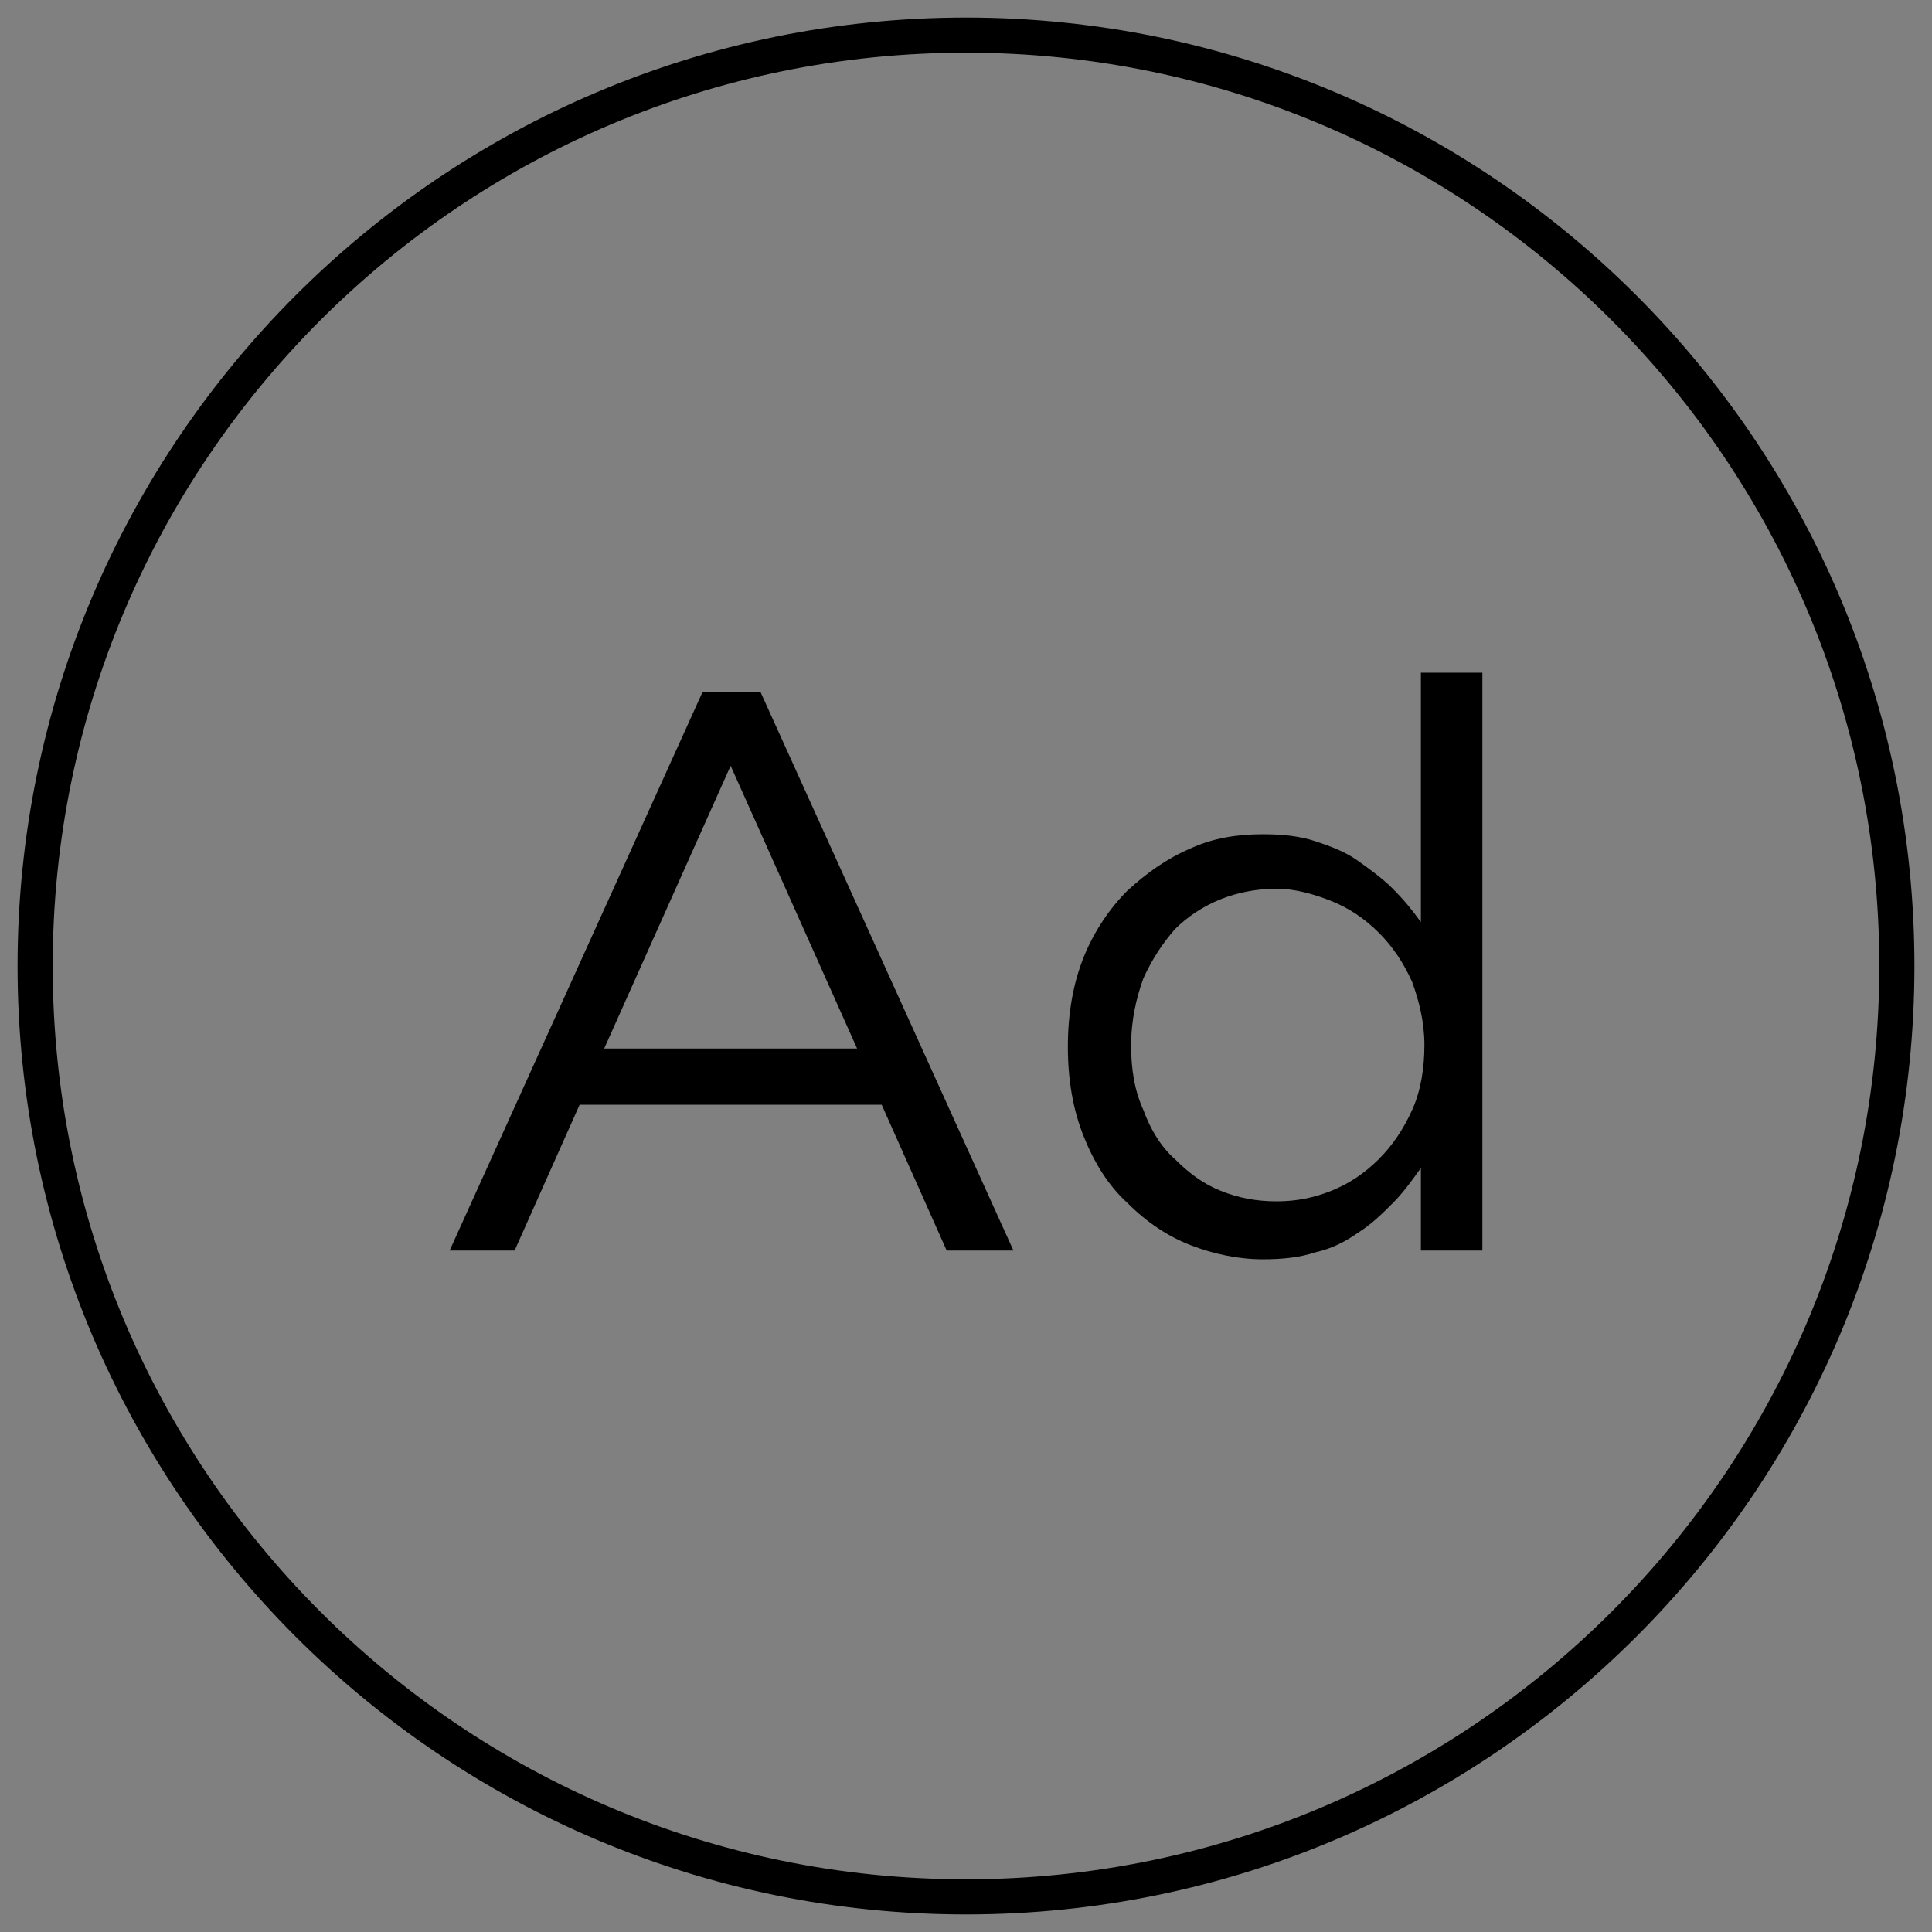 <?xml version="1.0" encoding="utf-8"?>
<!-- Generator: Adobe Illustrator 25.3.1, SVG Export Plug-In . SVG Version: 6.00 Build 0)  -->
<svg version="1.1" id="diseño" xmlns="http://www.w3.org/2000/svg" xmlns:xlink="http://www.w3.org/1999/xlink" x="0px" y="0px"
	 viewBox="0 0 110 110" style="enable-background:new 0 0 110 110;" xml:space="preserve">
<rect x="0" y="0" width="110" height="110" fill="#808080" stroke="none"/>
<style type="text/css">
	.st0{fill:#FFFFFF;}
</style>
<g>
	<g>
		<path d="M-185.8,55.4c0,10.1,0,20.3,0,30.4c0,2.9-1.6,4.4-4.4,4.4c-9.8,0-19.6,0-29.5,0c-2.9,0-4.4-1.6-4.4-4.4
			c0-20.3,0-40.7,0-61c0-2.9,1.6-4.4,4.4-4.4c9.8,0,19.7,0,29.5,0c2.8,0,4.4,1.6,4.4,4.4C-185.8,34.9-185.8,45.1-185.8,55.4z
			 M-188.1,24.5c0-1.3-0.7-1.9-2-2c-2.7,0-5.3,0-8,0c-0.2,0-0.3,0-0.5,0c-0.3,1.1-0.6,2.3-0.9,3.4c-0.2,0.8-0.5,1.1-1.4,1.1
			c-2.8,0-5.7,0-8.5,0c-0.9,0-1.2-0.2-1.4-1.1c-0.3-1.1-0.6-2.2-0.9-3.4c-2.8,0-5.7,0-8.5,0c-1.2,0-1.9,0.7-1.9,1.9
			c0,20.5,0,41,0,61.5c0,1.3,0.7,1.9,2,1.9c10,0,19.9,0,29.9,0c1.3,0,2-0.7,2-2 M-200.8,22.6c-2.8,0-5.6,0-8.4,0
			c0.2,0.8,0.4,1.5,0.6,2.2c2.5,0,4.8,0,7.3,0C-201.2,24.1-201,23.4-200.8,22.6z"/>
	</g>
	<g>
		<path d="M-205,84.6c1.1,0,2.1,0,3.2,0c0.8,0,1.3,0.5,1.3,1.2c0,0.7-0.5,1.1-1.3,1.1c-2.1,0-4.3,0-6.4,0c-0.8,0-1.3-0.5-1.3-1.2
			c0-0.7,0.5-1.1,1.3-1.1C-207.1,84.6-206.1,84.6-205,84.6z"/>
	</g>
	<g>
		<path d="M-205,109c-29.8,0-54-24.2-54-54s24.2-54,54-54s54,24.2,54,54S-175.2,109-205,109z M-205,3c-28.7,0-52,23.3-52,52
			s23.3,52,52,52s52-23.3,52-52S-176.3,3-205,3z"/>
	</g>
</g>
<g>
	<g>
		<path d="M-334.9,25.8C-334.9,25.8-335,25.8-334.9,25.8c-7.8,0-15.1,3-20.6,8.5c-5.5,5.5-8.6,12.8-8.6,20.6
			c0,16.1,13,29.2,29.1,29.2c0,0,0,0,0.1,0c7.8,0,15.1-3,20.6-8.5c5.5-5.5,8.6-12.8,8.6-20.6C-305.8,39-318.9,25.9-334.9,25.8z
			 M-335,82C-335,82-335,82-335,82c-7.2,0-14-2.8-19.1-7.9c-5.1-5.1-7.9-11.9-7.9-19.1c0-7.2,2.8-14,7.9-19.1
			c5.1-5.1,11.8-7.9,19-7.9c0,0,0,0,0.1,0c7.2,0,14,2.8,19,8s7.9,11.9,7.9,19.1C-308.1,69.9-320.2,82-335,82z"/>
	</g>
	<g>
		<path d="M-337.1,49.3c0-2.5,0-4.9,0-7.4c0-1.1,0.8-2,1.9-2.1c1-0.1,2,0.6,2.3,1.6c0.1,0.3,0.1,0.6,0.1,0.8c0,4.2,0,8.5,0,12.7
			c0,0.5,0.2,0.8,0.6,1c2.7,1.6,5.5,3.3,8.2,5c0.7,0.4,1.2,0.9,1.3,1.7c0.1,0.8-0.2,1.5-0.9,2c-0.7,0.5-1.5,0.5-2.2,0.1
			c-0.9-0.5-1.8-1.1-2.7-1.6c-2.4-1.5-4.8-2.9-7.2-4.3c-0.9-0.6-1.4-1.3-1.4-2.4C-337.1,54-337.1,51.7-337.1,49.3z"/>
	</g>
	<g>
		<path d="M-335,109c-29.8,0-54-24.2-54-54s24.2-54,54-54c29.8,0,54,24.2,54,54S-305.2,109-335,109z M-335,3c-28.7,0-52,23.3-52,52
			s23.3,52,52,52s52-23.3,52-52S-306.3,3-335,3z"/>
	</g>
</g>
<g>
	<g>
		<g>
			<path d="M-70,53.9c1,0,1.9,0,2.9,0l1.7,0l-0.1,0.6c-0.1,0.5-0.2,1.1-0.3,1.6c-0.3,1.3-0.5,2.5-0.8,3.8c-0.2,0.7-0.1,1.1,0.4,1.4
				c0.4,0.3,0.8,0.2,1.5-0.2c3-2.1,6.1-4.4,9.3-6.6c0.4-0.3,1.1-0.5,1.7-0.5c0.7,0,1.3,0,2,0c0.1,0,0.2,0,0.3,0c1.3,0,2.6,0,3.9-0.2
				c3.2-0.5,5.7-3.3,5.7-6.7c0.1-6.8,0.1-12.9,0-18.8c0-3.8-3.1-6.8-6.9-6.9c-9,0-18.4,0-27.8,0c-3.8,0-6.9,3.1-6.9,6.9
				c-0.1,6.4-0.1,12.7,0,18.7c0,3.7,3.2,6.8,7,6.9C-74.3,53.9-72.1,53.9-70,53.9z M-68.7,51.9c-2.4,0-4.9,0-7.4,0
				c-3,0-5.2-2.2-5.2-5.2c0-6.3,0-12.3,0-18.1c0-3,2.2-5.1,5.1-5.2c9.8,0,18.8,0,27.3,0c2.9,0,5.1,2.2,5.1,5.1c0,5.8,0,11.9,0,18.2
				c0,2.9-2.2,5.1-5.2,5.1l-0.7,0c-1.4,0-2.9,0-4.3,0c-0.9,0-1.7,0.2-2.5,0.8c-1.5,1.1-3,2.2-4.6,3.3c-0.6,0.4-1.3,0.9-1.9,1.4
				l-0.7,0.5l-0.1-0.8c0-0.1,0-0.1,0-0.2c0-0.1,0-0.2,0-0.3l0-0.3c0.2-0.9,0.4-1.8,0.5-2.7c0.1-0.7,0.1-1.1-0.1-1.3
				c-0.2-0.2-0.6-0.4-1.3-0.4C-66,51.9-67.4,51.9-68.7,51.9z"/>
		</g>
	</g>
	<g>
		<g>
			<path d="M-59.2,47.4c-0.5,0-1-0.3-1.7-0.8l-10.9-7.9l-1.8,1.3c-2.9,2.1-5.7,4.1-8.5,6.2l-1.2-1.6c2.8-2.1,5.5-4.1,8.5-6.2
				l2.9-2.1l12,8.7c0.2,0.1,0.5,0.4,0.6,0.4c0,0,0.3-0.3,0.5-0.4l1.5-0.9c2-1.3,4-2.6,5.9-3.9c1-0.6,2-0.6,3,0
				c2.5,1.6,4.5,3,6.4,4.1l-1,1.6c-1.9-1.2-4-2.5-6.5-4.2c-0.3-0.2-0.5-0.2-0.8,0c-2,1.3-4,2.6-6,3.9l-1.5,0.9
				C-58.3,47.2-58.8,47.4-59.2,47.4z"/>
		</g>
	</g>
	<g>
		<path d="M-88.4,64.8c-0.5,0.3-1.2,0.5-1.8,0.5c-1.8,0-3.6,0-5.3,0c-0.6,0-1.2,0-1.8,0c-1.3,0-2.6,0-3.9,0c-3.9,0-7,3.1-7,7
			c0,3.1,0,6.2,0,9.3c0,3.9,3.1,7,7,7c8.5,0,16.7,0,24.6,0c3.9,0,6.9-3.1,7-7c0.1-3.5,0.1-6.4,0-9.4c-0.1-3-1.6-5.2-4.3-6.4
			c-0.8-0.3-1.6-0.5-2.5-0.6c-0.4-0.1-0.9-0.1-1.4-0.2l-0.5-0.1l0.1-0.5c0.1-0.3,0.2-0.6,0.2-1c0.2-0.8,0.4-1.7,0.6-2.5
			c0.2-0.8,0.2-1.2-0.3-1.5c-0.4-0.3-0.8-0.3-1.5,0.2C-82.5,61.4-85.4,63.1-88.4,64.8z M-78.1,67.3c0.5,0,1,0,1.4,0
			c2.8,0.1,5,2.2,5,5c0,3.2,0,6.3,0,9.3c0,2.8-2.2,4.9-4.9,4.9c-4.1,0-8.2,0-12.4,0c-4,0-8,0-12.2,0c-2.8,0-5-2.2-5-5
			c0-3,0-6.1,0-9.3c0-2.8,2.2-5,5.1-5c3.9,0,7.6,0,11.2,0c0.9,0,1.7-0.2,2.4-0.6c1.5-0.9,3-1.8,4.6-2.7c0.7-0.4,1.3-0.8,2-1.1l1-0.6
			l-0.3,1.1c-0.1,0.3-0.2,0.6-0.2,0.9c-0.1,0.6-0.3,1.1-0.4,1.5c-0.1,0.3-0.1,0.7,0.1,1c0.2,0.3,0.7,0.4,1,0.4
			C-79.2,67.3-78.6,67.3-78.1,67.3z"/>
	</g>
	<g>
		<rect x="-102.1" y="79" width="26.3" height="1.9"/>
	</g>
	<g>
		<rect x="-102.1" y="72.9" width="15.6" height="1.9"/>
	</g>
	<g>
		<rect x="-82.3" y="72.9" width="6.5" height="1.9"/>
	</g>
	<g>
		<path d="M-75,109c-29.8,0-54-24.2-54-54s24.2-54,54-54c29.8,0,54,24.2,54,54S-45.2,109-75,109z M-75,3c-28.7,0-52,23.3-52,52
			s23.3,52,52,52s52-23.3,52-52S-46.3,3-75,3z"/>
	</g>
</g>
<g>
	<g>
		<path d="M-465,109c-29.8,0-54-24.2-54-54s24.2-54,54-54c29.8,0,54,24.2,54,54S-435.2,109-465,109z M-465,3c-28.7,0-52,23.3-52,52
			s23.3,52,52,52s52-23.3,52-52S-436.3,3-465,3z"/>
	</g>
	<g>
		<path class="st0" d="M-464.9,30.8c-3.9-0.1-7.5,2.5-8.7,6.3c-1.2,3.7,0.2,7.9,3.4,10.2c0.3,0.2,0.5,0.5,0.5,0.8
			c0.4,2.4,0.7,4.7,1.1,7.1c0.8,5,1.6,9.9,2.3,14.9c0.1,0.8,0.5,1.2,1.2,1.2c0.6,0,1.1-0.4,1.2-1.2c0.2-1.3,0.4-2.5,0.6-3.8
			c1-6.1,1.9-12.1,2.9-18.2c0-0.3,0.2-0.6,0.5-0.7c3.3-2.3,4.7-6.4,3.6-10.1C-457.5,33.4-460.9,30.9-464.9,30.8z M-465,79.3
			c3.1-0.2,6.2-0.4,9.3-0.7c3.8-0.4,7.6-1.1,11.2-2.3c2.1-0.7,4.1-1.6,5.7-3.2c2-1.9,2.1-4.4,0-6.3c-0.9-0.9-2.1-1.6-3.2-2.2
			c-4.9-2.3-10.2-3-15.5-3.6c-0.7-0.1-1.2,0.4-1.2,1.1c0,0.7,0.4,1.2,1.1,1.3c1.6,0.2,3.3,0.4,4.9,0.6c3.2,0.5,6.3,1.2,9.2,2.5
			c1.2,0.5,2.4,1.1,3.3,2.1c0.8,0.9,0.8,1.8,0,2.6c-0.6,0.6-1.2,1.1-1.9,1.4c-1.4,0.7-2.9,1.3-4.4,1.8c-4.8,1.5-9.8,2-14.8,2.2
			c-6.2,0.2-12.5-0.1-18.6-1.4c-2.7-0.6-5.4-1.3-7.8-2.7c-0.7-0.4-1.3-0.9-1.9-1.5c-0.7-0.7-0.7-1.5,0-2.3c0.5-0.5,1-1,1.6-1.3
			c1.7-1.1,3.7-1.7,5.6-2.3c3.3-0.9,6.7-1.4,10.1-1.8c0.8-0.1,1.3-0.6,1.2-1.3c-0.1-0.7-0.7-1.1-1.5-1c-2,0.3-3.9,0.5-5.9,0.8
			c-3.3,0.6-6.5,1.3-9.5,2.8c-1.4,0.7-2.7,1.5-3.6,2.7c-1.2,1.6-1.2,3.3,0,4.9c0.5,0.6,1.1,1.2,1.7,1.7c2.2,1.6,4.7,2.4,7.3,3.1
			C-477,78.7-471,79.2-465,79.3z"/>
	</g>
	<g>
		<path d="M-464.9,30.8c4,0.1,7.4,2.6,8.6,6.5c1.1,3.8-0.3,7.8-3.6,10.1c-0.2,0.2-0.4,0.5-0.5,0.7c-1,6-1.9,12.1-2.9,18.2
			c-0.2,1.3-0.4,2.5-0.6,3.8c-0.1,0.7-0.6,1.2-1.2,1.2c-0.6,0-1.1-0.4-1.2-1.2c-0.8-5-1.6-9.9-2.3-14.9c-0.4-2.4-0.7-4.7-1.1-7.1
			c-0.1-0.4-0.2-0.6-0.5-0.8c-3.2-2.2-4.6-6.4-3.4-10.2C-472.4,33.3-468.8,30.8-464.9,30.8z"/>
	</g>
	<g>
		<path d="M-465,79.3c-6-0.2-11.9-0.7-17.8-2.2c-2.6-0.7-5.1-1.5-7.3-3.1c-0.6-0.5-1.3-1-1.7-1.7c-1.2-1.5-1.2-3.3,0-4.9
			c0.9-1.2,2.2-2.1,3.6-2.7c3-1.5,6.2-2.3,9.5-2.8c1.9-0.3,3.9-0.5,5.9-0.8c0.8-0.1,1.4,0.3,1.5,1c0.1,0.7-0.4,1.2-1.2,1.3
			c-3.4,0.4-6.8,0.8-10.1,1.8c-2,0.5-3.9,1.2-5.6,2.3c-0.6,0.4-1.1,0.8-1.6,1.3c-0.7,0.8-0.7,1.5,0,2.3c0.6,0.6,1.2,1.1,1.9,1.5
			c2.4,1.4,5.1,2.1,7.8,2.7c6.1,1.3,12.3,1.6,18.6,1.4c5-0.2,10-0.7,14.8-2.2c1.5-0.5,3-1.1,4.4-1.8c0.7-0.3,1.4-0.9,1.9-1.4
			c0.9-0.8,0.9-1.7,0-2.6c-0.9-1-2.1-1.6-3.3-2.1c-2.9-1.3-6.1-2-9.2-2.5c-1.6-0.3-3.2-0.4-4.9-0.6c-0.7-0.1-1.2-0.6-1.1-1.3
			c0-0.6,0.6-1.1,1.2-1.1c5.3,0.5,10.6,1.3,15.5,3.6c1.2,0.5,2.3,1.3,3.2,2.2c2,1.9,2,4.3,0,6.3c-1.6,1.6-3.6,2.4-5.7,3.2
			c-3.6,1.3-7.4,2-11.2,2.3C-458.8,79-461.9,79.1-465,79.3z"/>
	</g>
</g>
<g>
	<g>
		<path d="M55,109C25.2,109,1,84.8,1,55S25.2,1,55,1c29.8,0,54,24.2,54,54S84.8,109,55,109z M55,3C26.3,3,3,26.3,3,55s23.3,52,52,52
			s52-23.3,52-52S83.7,3,55,3z"/>
	</g>
	<g>
		<path d="M57.7,71.2h-3.8l-3.7-8.3H33l-3.7,8.3h-3.7L40,39.4h3.3L57.7,71.2z M41.6,43.6l-7.2,16.1h14.4L41.6,43.6z"/>
	</g>
	<g>
		<path d="M80.9,71.2v-4.7c-0.5,0.7-1,1.4-1.6,2s-1.2,1.2-2,1.7c-0.7,0.5-1.5,0.9-2.4,1.1c-0.9,0.3-1.9,0.4-3,0.4
			c-1.4,0-2.8-0.3-4.1-0.8c-1.3-0.5-2.5-1.3-3.6-2.4c-1.1-1-1.9-2.3-2.5-3.8c-0.6-1.5-0.9-3.2-0.9-5.1c0-1.9,0.3-3.6,0.9-5.1
			c0.6-1.5,1.5-2.8,2.5-3.8c1.1-1,2.2-1.8,3.6-2.4c1.3-0.6,2.7-0.8,4.1-0.8c1.1,0,2.1,0.1,3,0.4c0.9,0.3,1.7,0.6,2.4,1.1
			c0.7,0.5,1.4,1,2,1.6c0.6,0.6,1.1,1.2,1.6,1.9V38.3h3.5v32.9H80.9z M80.4,55.9c-0.5-1.1-1.1-2-1.9-2.8c-0.8-0.8-1.7-1.4-2.7-1.8
			c-1-0.4-2.1-0.7-3.1-0.7c-1.1,0-2.2,0.2-3.2,0.6c-1,0.4-1.9,1-2.6,1.7c-0.7,0.8-1.3,1.7-1.8,2.8c-0.4,1.1-0.7,2.4-0.7,3.8
			c0,1.4,0.2,2.6,0.7,3.7c0.4,1.1,1,2.1,1.8,2.8c0.8,0.8,1.6,1.4,2.6,1.8c1,0.4,2,0.6,3.2,0.6c1.1,0,2.1-0.2,3.1-0.6
			c1-0.4,1.9-1,2.7-1.8c0.8-0.8,1.4-1.7,1.9-2.8c0.5-1.1,0.7-2.4,0.7-3.7C81.1,58.2,80.8,57,80.4,55.9z"/>
	</g>
</g>
<g>
	<g>
		<ellipse transform="matrix(0.707 -0.707 0.707 0.707 -191.403 -90.546)" cx="-205" cy="185.8" rx="53" ry="53"/>
		<path d="M-205,239.8c-29.8,0-54-24.2-54-54s24.2-54,54-54s54,24.2,54,54S-175.2,239.8-205,239.8z M-205,133.7
			c-28.7,0-52,23.3-52,52s23.3,52,52,52s52-23.3,52-52S-176.3,133.7-205,133.7z"/>
	</g>
	<g>
		<path class="st0" d="M-185.8,186.1c0,10.1,0,20.3,0,30.4c0,2.9-1.6,4.4-4.4,4.4c-9.8,0-19.6,0-29.5,0c-2.9,0-4.4-1.6-4.4-4.4
			c0-20.3,0-40.7,0-61c0-2.9,1.6-4.4,4.4-4.4c9.8,0,19.7,0,29.5,0c2.8,0,4.4,1.6,4.4,4.4C-185.8,165.7-185.8,175.9-185.8,186.1z
			 M-188.1,155.3c0-1.3-0.7-1.9-2-2c-2.7,0-5.3,0-8,0c-0.2,0-0.3,0-0.5,0c-0.3,1.1-0.6,2.3-0.9,3.4c-0.2,0.8-0.5,1.1-1.4,1.1
			c-2.8,0-5.7,0-8.5,0c-0.9,0-1.2-0.2-1.4-1.1c-0.3-1.1-0.6-2.2-0.9-3.4c-2.8,0-5.7,0-8.5,0c-1.2,0-1.9,0.7-1.9,1.9
			c0,20.5,0,41,0,61.5c0,1.3,0.7,1.9,2,1.9c10,0,19.9,0,29.9,0c1.3,0,2-0.7,2-2 M-200.8,153.4c-2.8,0-5.6,0-8.4,0
			c0.2,0.8,0.4,1.5,0.6,2.2c2.5,0,4.8,0,7.3,0C-201.2,154.9-201,154.2-200.8,153.4z"/>
	</g>
	<g>
		<path class="st0" d="M-205,215.4c1.1,0,2.1,0,3.2,0c0.8,0,1.3,0.5,1.3,1.2c0,0.7-0.5,1.1-1.3,1.1c-2.1,0-4.3,0-6.4,0
			c-0.8,0-1.3-0.5-1.3-1.2c0-0.7,0.5-1.1,1.3-1.1C-207.1,215.4-206.1,215.4-205,215.4z"/>
	</g>
</g>
<g>
	<g>
		<ellipse transform="matrix(0.707 -0.707 0.707 0.707 -153.326 1.378)" cx="-75" cy="185.8" rx="53" ry="53"/>
		<path d="M-75,239.8c-29.8,0-54-24.2-54-54s24.2-54,54-54c29.8,0,54,24.2,54,54S-45.2,239.8-75,239.8z M-75,133.7
			c-28.7,0-52,23.3-52,52s23.3,52,52,52c28.7,0,52-23.3,52-52S-46.3,133.7-75,133.7z"/>
	</g>
	<g>
		<g>
			<path class="st0" d="M-70,184.7c1,0,1.9,0,2.9,0l1.7,0l-0.1,0.6c-0.1,0.5-0.2,1.1-0.3,1.6c-0.3,1.3-0.5,2.5-0.8,3.8
				c-0.2,0.7-0.1,1.1,0.4,1.4c0.4,0.3,0.8,0.2,1.5-0.2c3-2.1,6.1-4.4,9.3-6.6c0.4-0.3,1.1-0.5,1.7-0.5c0.7,0,1.3,0,2,0
				c0.1,0,0.2,0,0.3,0c1.3,0,2.6,0,3.9-0.2c3.2-0.5,5.7-3.3,5.7-6.7c0.1-6.8,0.1-12.9,0-18.8c0-3.8-3.1-6.8-6.9-6.9
				c-9,0-18.4,0-27.8,0c-3.8,0-6.9,3.1-6.9,6.9c-0.1,6.4-0.1,12.7,0,18.7c0,3.7,3.2,6.8,7,6.9C-74.3,184.7-72.1,184.7-70,184.7z
				 M-68.7,182.6c-2.4,0-4.9,0-7.4,0c-3,0-5.2-2.2-5.2-5.2c0-6.3,0-12.3,0-18.1c0-3,2.2-5.1,5.1-5.2c9.8,0,18.8,0,27.3,0
				c2.9,0,5.1,2.2,5.1,5.1c0,5.8,0,11.9,0,18.2c0,2.9-2.2,5.1-5.2,5.1l-0.7,0c-1.4,0-2.9,0-4.3,0c-0.9,0-1.7,0.2-2.5,0.8
				c-1.5,1.1-3,2.2-4.6,3.3c-0.6,0.4-1.3,0.9-1.9,1.4l-0.7,0.5l-0.1-0.8c0-0.1,0-0.1,0-0.2c0-0.1,0-0.2,0-0.3l0-0.3
				c0.2-0.9,0.4-1.8,0.5-2.7c0.1-0.7,0.1-1.1-0.1-1.3c-0.2-0.2-0.6-0.4-1.3-0.4C-66,182.6-67.4,182.6-68.7,182.6z"/>
		</g>
	</g>
	<g>
		<g>
			<path class="st0" d="M-59.2,178.2c-0.5,0-1-0.3-1.7-0.8l-10.9-7.9l-1.8,1.3c-2.9,2.1-5.7,4.1-8.5,6.2l-1.2-1.6
				c2.8-2.1,5.5-4.1,8.5-6.2l2.9-2.1l12,8.7c0.2,0.1,0.5,0.4,0.6,0.4c0,0,0.3-0.3,0.5-0.4l1.5-0.9c2-1.3,4-2.6,5.9-3.9
				c1-0.6,2-0.6,3,0c2.5,1.6,4.5,3,6.4,4.1l-1,1.6c-1.9-1.2-4-2.5-6.5-4.2c-0.3-0.2-0.5-0.2-0.8,0c-2,1.3-4,2.6-6,3.9l-1.5,0.9
				C-58.3,178-58.8,178.2-59.2,178.2z"/>
		</g>
	</g>
	<g>
		<path class="st0" d="M-88.4,195.5c-0.5,0.3-1.2,0.5-1.8,0.5c-1.8,0-3.6,0-5.3,0c-0.6,0-1.2,0-1.8,0c-1.3,0-2.6,0-3.9,0
			c-3.9,0-7,3.1-7,7c0,3.1,0,6.2,0,9.3c0,3.9,3.1,7,7,7c8.5,0,16.7,0,24.6,0c3.9,0,6.9-3.1,7-7c0.1-3.5,0.1-6.4,0-9.4
			c-0.1-3-1.6-5.2-4.3-6.4c-0.8-0.3-1.6-0.5-2.5-0.6c-0.4-0.1-0.9-0.1-1.4-0.2l-0.5-0.1l0.1-0.5c0.1-0.3,0.2-0.6,0.2-1
			c0.2-0.8,0.4-1.7,0.6-2.5c0.2-0.8,0.2-1.2-0.3-1.5c-0.4-0.3-0.8-0.3-1.5,0.2C-82.5,192.2-85.4,193.9-88.4,195.5z M-78.1,198.1
			c0.5,0,1,0,1.4,0c2.8,0.1,5,2.2,5,5c0,3.2,0,6.3,0,9.3c0,2.8-2.2,4.9-4.9,4.9c-4.1,0-8.2,0-12.4,0c-4,0-8,0-12.2,0
			c-2.8,0-5-2.2-5-5c0-3,0-6.1,0-9.3c0-2.8,2.2-5,5.1-5c3.9,0,7.6,0,11.2,0c0.9,0,1.7-0.2,2.4-0.6c1.5-0.9,3-1.8,4.6-2.7
			c0.7-0.4,1.3-0.8,2-1.1l1-0.6l-0.3,1.1c-0.1,0.3-0.2,0.6-0.2,0.9c-0.1,0.6-0.3,1.1-0.4,1.5c-0.1,0.3-0.1,0.7,0.1,1
			c0.2,0.3,0.7,0.4,1,0.4C-79.2,198.1-78.6,198.1-78.1,198.1z"/>
	</g>
	<g>
		<rect x="-102.1" y="209.8" class="st0" width="26.3" height="1.9"/>
	</g>
	<g>
		<rect x="-102.1" y="203.7" class="st0" width="15.6" height="1.9"/>
	</g>
	<g>
		<rect x="-82.3" y="203.7" class="st0" width="6.5" height="1.9"/>
	</g>
</g>
<g>
	<g>
		<ellipse transform="matrix(0.707 -0.707 0.707 0.707 -267.555 -274.394)" cx="-465" cy="185.8" rx="53" ry="53"/>
		<path d="M-465,239.8c-29.8,0-54-24.2-54-54s24.2-54,54-54s54,24.2,54,54S-435.2,239.8-465,239.8z M-465,133.7
			c-28.7,0-52,23.3-52,52s23.3,52,52,52s52-23.3,52-52S-436.3,133.7-465,133.7z"/>
	</g>
	<g>
		<path class="st0" d="M-464.9,161.6c-3.9-0.1-7.5,2.5-8.7,6.3c-1.2,3.7,0.2,7.9,3.4,10.2c0.3,0.2,0.5,0.5,0.5,0.8
			c0.4,2.4,0.7,4.7,1.1,7.1c0.8,5,1.6,9.9,2.3,14.9c0.1,0.8,0.5,1.2,1.2,1.2c0.6,0,1.1-0.4,1.2-1.2c0.2-1.3,0.4-2.5,0.6-3.8
			c1-6.1,1.9-12.1,2.9-18.2c0-0.3,0.2-0.6,0.5-0.7c3.3-2.3,4.7-6.4,3.6-10.1C-457.5,164.2-460.9,161.7-464.9,161.6z M-465,210.1
			c3.1-0.2,6.2-0.4,9.3-0.7c3.8-0.4,7.6-1.1,11.2-2.3c2.1-0.7,4.1-1.6,5.7-3.2c2-1.9,2.1-4.4,0-6.3c-0.9-0.9-2.1-1.6-3.2-2.2
			c-4.9-2.3-10.2-3-15.5-3.6c-0.7-0.1-1.2,0.4-1.2,1.1c0,0.7,0.4,1.2,1.1,1.3c1.6,0.2,3.3,0.4,4.9,0.6c3.2,0.5,6.3,1.2,9.2,2.5
			c1.2,0.5,2.4,1.1,3.3,2.1c0.8,0.9,0.8,1.8,0,2.6c-0.6,0.6-1.2,1.1-1.9,1.4c-1.4,0.7-2.9,1.3-4.4,1.8c-4.8,1.5-9.8,2-14.8,2.2
			c-6.2,0.2-12.5-0.1-18.6-1.4c-2.7-0.6-5.4-1.3-7.8-2.7c-0.7-0.4-1.3-0.9-1.9-1.5c-0.7-0.7-0.7-1.5,0-2.3c0.5-0.5,1-1,1.6-1.3
			c1.7-1.1,3.7-1.7,5.6-2.3c3.3-0.9,6.7-1.4,10.1-1.8c0.8-0.1,1.3-0.6,1.2-1.3c-0.1-0.7-0.7-1.1-1.5-1c-2,0.3-3.9,0.5-5.9,0.8
			c-3.3,0.6-6.5,1.3-9.5,2.8c-1.4,0.7-2.7,1.5-3.6,2.7c-1.2,1.6-1.2,3.3,0,4.9c0.5,0.6,1.1,1.2,1.7,1.7c2.2,1.6,4.7,2.4,7.3,3.1
			C-477,209.4-471,209.9-465,210.1z"/>
	</g>
	<g>
		<path class="st0" d="M-464.9,161.6c4,0.1,7.4,2.6,8.6,6.5c1.1,3.8-0.3,7.8-3.6,10.1c-0.2,0.2-0.4,0.5-0.5,0.7
			c-1,6-1.9,12.1-2.9,18.2c-0.2,1.3-0.4,2.5-0.6,3.8c-0.1,0.7-0.6,1.2-1.2,1.2c-0.6,0-1.1-0.4-1.2-1.2c-0.8-5-1.6-9.9-2.3-14.9
			c-0.4-2.4-0.7-4.7-1.1-7.1c-0.1-0.4-0.2-0.6-0.5-0.8c-3.2-2.2-4.6-6.4-3.4-10.2C-472.4,164.1-468.8,161.5-464.9,161.6z"/>
	</g>
	<g>
		<path class="st0" d="M-465,210.1c-6-0.2-11.9-0.7-17.8-2.2c-2.6-0.7-5.1-1.5-7.3-3.1c-0.6-0.5-1.3-1-1.7-1.7
			c-1.2-1.5-1.2-3.3,0-4.9c0.9-1.2,2.2-2.1,3.6-2.7c3-1.5,6.2-2.3,9.5-2.8c1.9-0.3,3.9-0.5,5.9-0.8c0.8-0.1,1.4,0.3,1.5,1
			c0.1,0.7-0.4,1.2-1.2,1.3c-3.4,0.4-6.8,0.8-10.1,1.8c-2,0.5-3.9,1.2-5.6,2.3c-0.6,0.4-1.1,0.8-1.6,1.3c-0.7,0.8-0.7,1.5,0,2.3
			c0.6,0.6,1.2,1.1,1.9,1.5c2.4,1.4,5.1,2.1,7.8,2.7c6.1,1.3,12.3,1.6,18.6,1.4c5-0.2,10-0.7,14.8-2.2c1.5-0.5,3-1.1,4.4-1.8
			c0.7-0.3,1.4-0.9,1.9-1.4c0.9-0.8,0.9-1.7,0-2.6c-0.9-1-2.1-1.6-3.3-2.1c-2.9-1.3-6.1-2-9.2-2.5c-1.6-0.3-3.2-0.4-4.9-0.6
			c-0.7-0.1-1.2-0.6-1.1-1.3c0-0.6,0.6-1.1,1.2-1.1c5.3,0.5,10.6,1.3,15.5,3.6c1.2,0.5,2.3,1.3,3.2,2.2c2,1.9,2,4.3,0,6.3
			c-1.6,1.6-3.6,2.4-5.7,3.2c-3.6,1.3-7.4,2-11.2,2.3C-458.8,209.7-461.9,209.9-465,210.1z"/>
	</g>
</g>
<g>
	<g>
		<ellipse transform="matrix(0.707 -0.707 0.707 0.707 -115.251 93.302)" cx="55" cy="185.8" rx="53" ry="53"/>
		<path d="M55,239.8c-29.8,0-54-24.2-54-54s24.2-54,54-54s54,24.2,54,54S84.8,239.8,55,239.8z M55,133.7c-28.7,0-52,23.3-52,52
			s23.3,52,52,52s52-23.3,52-52S83.7,133.7,55,133.7z"/>
	</g>
	<g>
		<path class="st0" d="M57.7,202h-3.8l-3.7-8.3H33l-3.7,8.3h-3.7L40,170.2h3.3L57.7,202z M41.6,174.4l-7.2,16.1h14.4L41.6,174.4z"/>
	</g>
	<g>
		<path class="st0" d="M80.9,202v-4.7c-0.5,0.7-1,1.4-1.6,2s-1.2,1.2-2,1.7c-0.7,0.5-1.5,0.9-2.4,1.1c-0.9,0.3-1.9,0.4-3,0.4
			c-1.4,0-2.8-0.3-4.1-0.8c-1.3-0.5-2.5-1.3-3.6-2.4c-1.1-1-1.9-2.3-2.5-3.8c-0.6-1.5-0.9-3.2-0.9-5.1c0-1.9,0.3-3.6,0.9-5.1
			c0.6-1.5,1.5-2.8,2.5-3.8c1.1-1,2.2-1.8,3.6-2.4c1.3-0.6,2.7-0.8,4.1-0.8c1.1,0,2.1,0.1,3,0.4c0.9,0.3,1.7,0.6,2.4,1.1
			c0.7,0.5,1.4,1,2,1.6c0.6,0.6,1.1,1.2,1.6,1.9v-14.1h3.5V202H80.9z M80.4,186.6c-0.5-1.1-1.1-2-1.9-2.8c-0.8-0.8-1.7-1.4-2.7-1.8
			c-1-0.4-2.1-0.7-3.1-0.7c-1.1,0-2.2,0.2-3.2,0.6c-1,0.4-1.9,1-2.6,1.7c-0.7,0.8-1.3,1.7-1.8,2.8c-0.4,1.1-0.7,2.4-0.7,3.8
			c0,1.4,0.2,2.6,0.7,3.7c0.4,1.1,1,2.1,1.8,2.8c0.8,0.8,1.6,1.4,2.6,1.8c1,0.4,2,0.6,3.2,0.6c1.1,0,2.1-0.2,3.1-0.6
			c1-0.4,1.9-1,2.7-1.8c0.8-0.8,1.4-1.7,1.9-2.8c0.5-1.1,0.7-2.4,0.7-3.7C81.1,189,80.8,187.7,80.4,186.6z"/>
	</g>
</g>
<g>
	<g>
		<ellipse transform="matrix(0.707 -0.707 0.707 0.707 -229.479 -182.47)" cx="-335" cy="185.8" rx="53" ry="53"/>
		<path d="M-335,239.8c-29.8,0-54-24.2-54-54s24.2-54,54-54c29.8,0,54,24.2,54,54S-305.2,239.8-335,239.8z M-335,133.7
			c-28.7,0-52,23.3-52,52s23.3,52,52,52c28.7,0,52-23.3,52-52S-306.3,133.7-335,133.7z"/>
	</g>
	<g>
		<path class="st0" d="M-334.9,156.6C-334.9,156.6-335,156.6-334.9,156.6c-7.8,0-15.1,3-20.6,8.5c-5.5,5.5-8.6,12.8-8.6,20.6
			c0,16.1,13,29.2,29.1,29.2c0,0,0,0,0.1,0c7.8,0,15.1-3,20.6-8.5c5.5-5.5,8.6-12.8,8.6-20.6C-305.8,169.7-318.9,156.6-334.9,156.6z
			 M-335,212.7C-335,212.7-335,212.7-335,212.7c-7.2,0-14-2.8-19.1-7.9c-5.1-5.1-7.9-11.9-7.9-19.1c0-7.2,2.8-14,7.9-19.1
			c5.1-5.1,11.8-7.9,19-7.9c0,0,0,0,0.1,0c7.2,0,14,2.8,19,8s7.9,11.9,7.9,19.1C-308.1,200.7-320.2,212.7-335,212.7z"/>
	</g>
	<g>
		<path class="st0" d="M-337.1,180.1c0-2.5,0-4.9,0-7.4c0-1.1,0.8-2,1.9-2.1c1-0.1,2,0.6,2.3,1.6c0.1,0.3,0.1,0.6,0.1,0.8
			c0,4.2,0,8.5,0,12.7c0,0.5,0.2,0.8,0.6,1c2.7,1.6,5.5,3.3,8.2,5c0.7,0.4,1.2,0.9,1.3,1.7c0.1,0.8-0.2,1.5-0.9,2
			c-0.7,0.5-1.5,0.5-2.2,0.1c-0.9-0.5-1.8-1.1-2.7-1.6c-2.4-1.5-4.8-2.9-7.2-4.3c-0.9-0.6-1.4-1.3-1.4-2.4
			C-337.1,184.8-337.1,182.4-337.1,180.1z"/>
	</g>
</g>
</svg>
